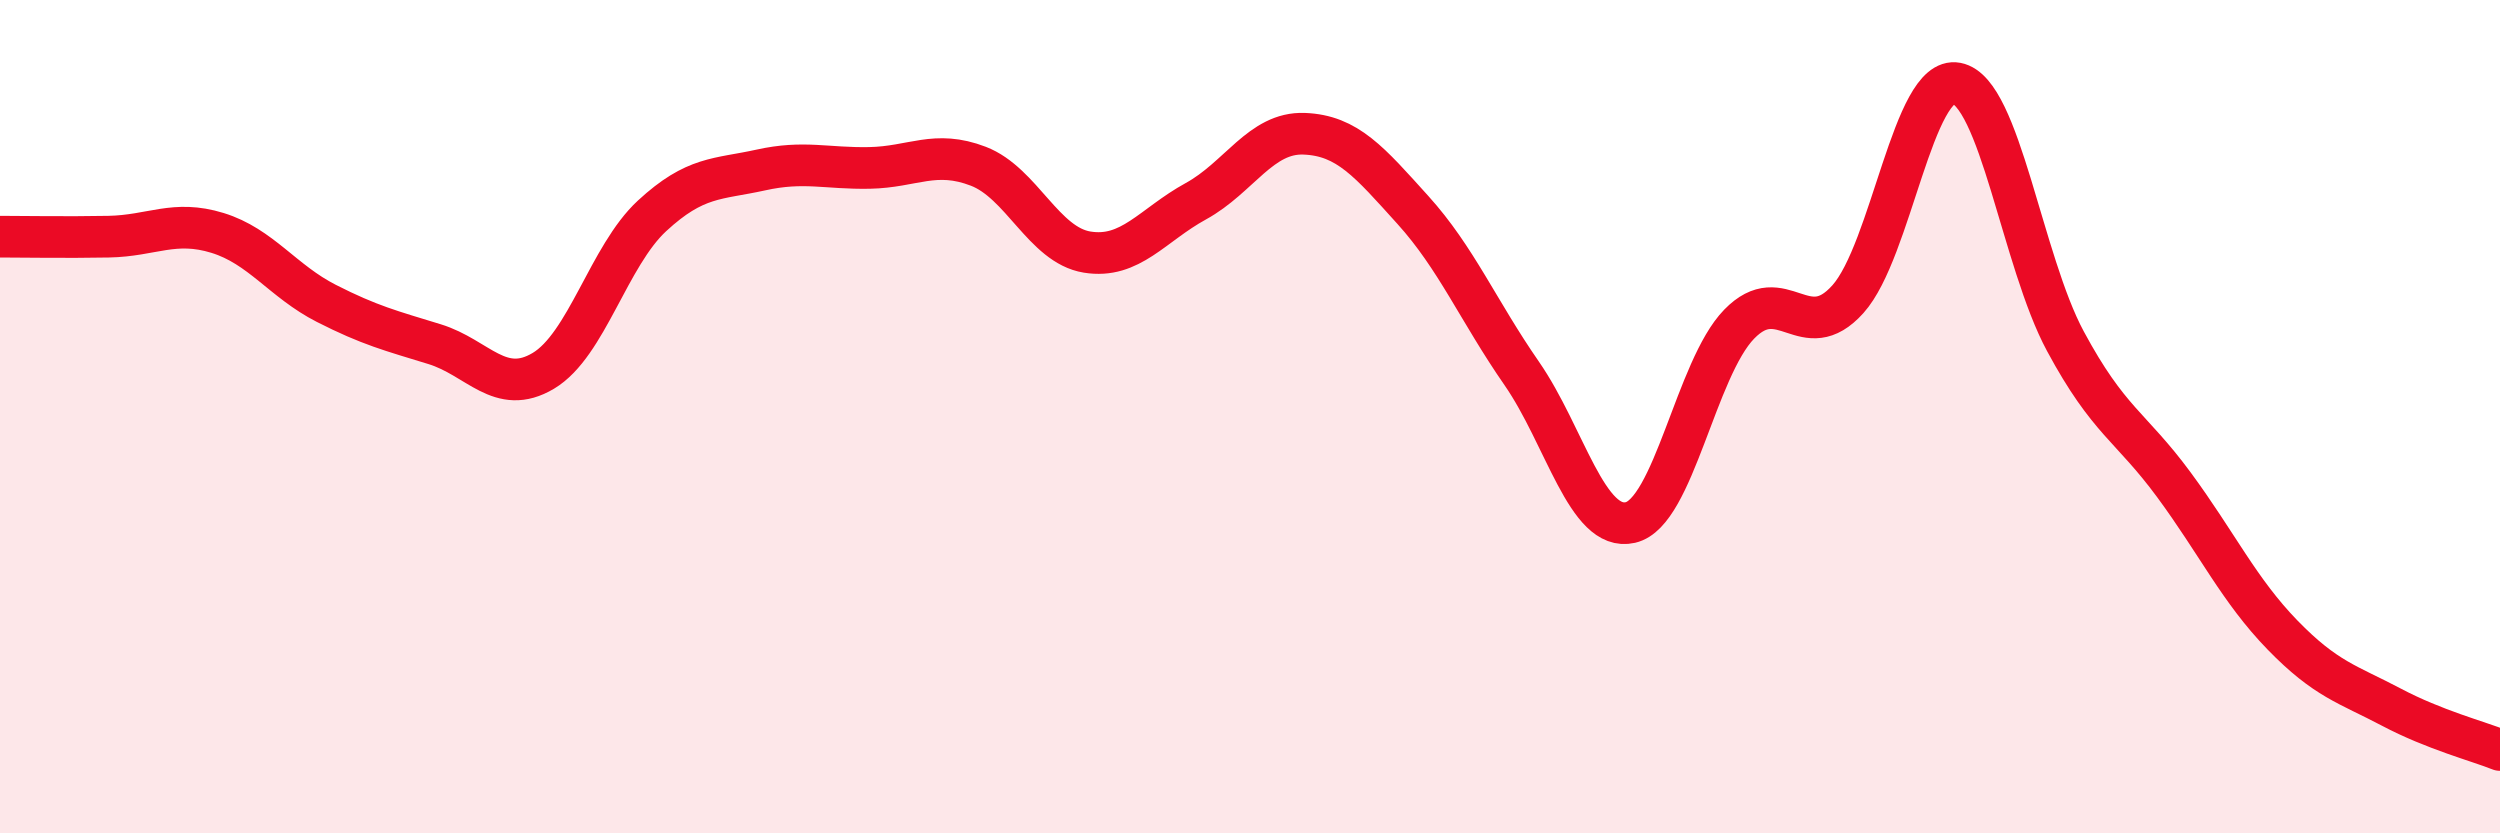 
    <svg width="60" height="20" viewBox="0 0 60 20" xmlns="http://www.w3.org/2000/svg">
      <path
        d="M 0,5.68 C 0.52,5.68 1.57,5.7 2.61,5.68 C 3.65,5.66 4.18,5.27 5.22,5.59 C 6.26,5.91 6.79,6.75 7.83,7.28 C 8.87,7.81 9.39,7.94 10.43,8.26 C 11.47,8.58 12,9.52 13.04,8.9 C 14.08,8.28 14.61,6.14 15.65,5.18 C 16.69,4.22 17.22,4.31 18.26,4.08 C 19.3,3.85 19.83,4.05 20.87,4.03 C 21.91,4.01 22.44,3.59 23.48,3.99 C 24.52,4.39 25.05,5.88 26.09,6.05 C 27.13,6.22 27.66,5.4 28.7,4.83 C 29.74,4.26 30.26,3.17 31.3,3.21 C 32.34,3.25 32.87,3.89 33.91,5.04 C 34.95,6.19 35.48,7.46 36.52,8.96 C 37.56,10.46 38.09,12.78 39.13,12.54 C 40.17,12.3 40.7,8.85 41.74,7.78 C 42.78,6.71 43.31,8.34 44.35,7.18 C 45.39,6.02 45.92,1.8 46.96,2 C 48,2.2 48.53,6.26 49.57,8.19 C 50.61,10.12 51.13,10.22 52.17,11.63 C 53.21,13.04 53.74,14.17 54.78,15.24 C 55.82,16.31 56.35,16.42 57.39,16.97 C 58.43,17.52 59.48,17.79 60,18L60 20L0 20Z"
        fill="#EB0A25"
        opacity="0.1"
        stroke-linecap="round"
        stroke-linejoin="round"
      />
      <path
        d="M 0,5.68 C 0.52,5.68 1.57,5.7 2.61,5.68 C 3.65,5.66 4.18,5.27 5.22,5.59 C 6.26,5.91 6.79,6.75 7.83,7.28 C 8.87,7.81 9.39,7.94 10.43,8.26 C 11.47,8.58 12,9.52 13.04,8.9 C 14.08,8.28 14.61,6.14 15.65,5.18 C 16.69,4.22 17.22,4.31 18.26,4.08 C 19.3,3.85 19.83,4.05 20.87,4.03 C 21.91,4.01 22.44,3.59 23.48,3.99 C 24.52,4.39 25.05,5.88 26.09,6.05 C 27.13,6.22 27.66,5.4 28.7,4.83 C 29.74,4.26 30.26,3.17 31.3,3.21 C 32.34,3.25 32.87,3.89 33.91,5.04 C 34.95,6.19 35.48,7.46 36.52,8.96 C 37.56,10.46 38.09,12.78 39.13,12.54 C 40.17,12.3 40.7,8.85 41.74,7.78 C 42.78,6.71 43.31,8.34 44.35,7.18 C 45.39,6.02 45.92,1.8 46.96,2 C 48,2.2 48.53,6.26 49.57,8.19 C 50.61,10.12 51.13,10.22 52.17,11.63 C 53.21,13.04 53.74,14.17 54.78,15.24 C 55.82,16.31 56.35,16.42 57.39,16.97 C 58.43,17.52 59.48,17.79 60,18"
        stroke="#EB0A25"
        stroke-width="1"
        fill="none"
        stroke-linecap="round"
        stroke-linejoin="round"
      />
    </svg>
  